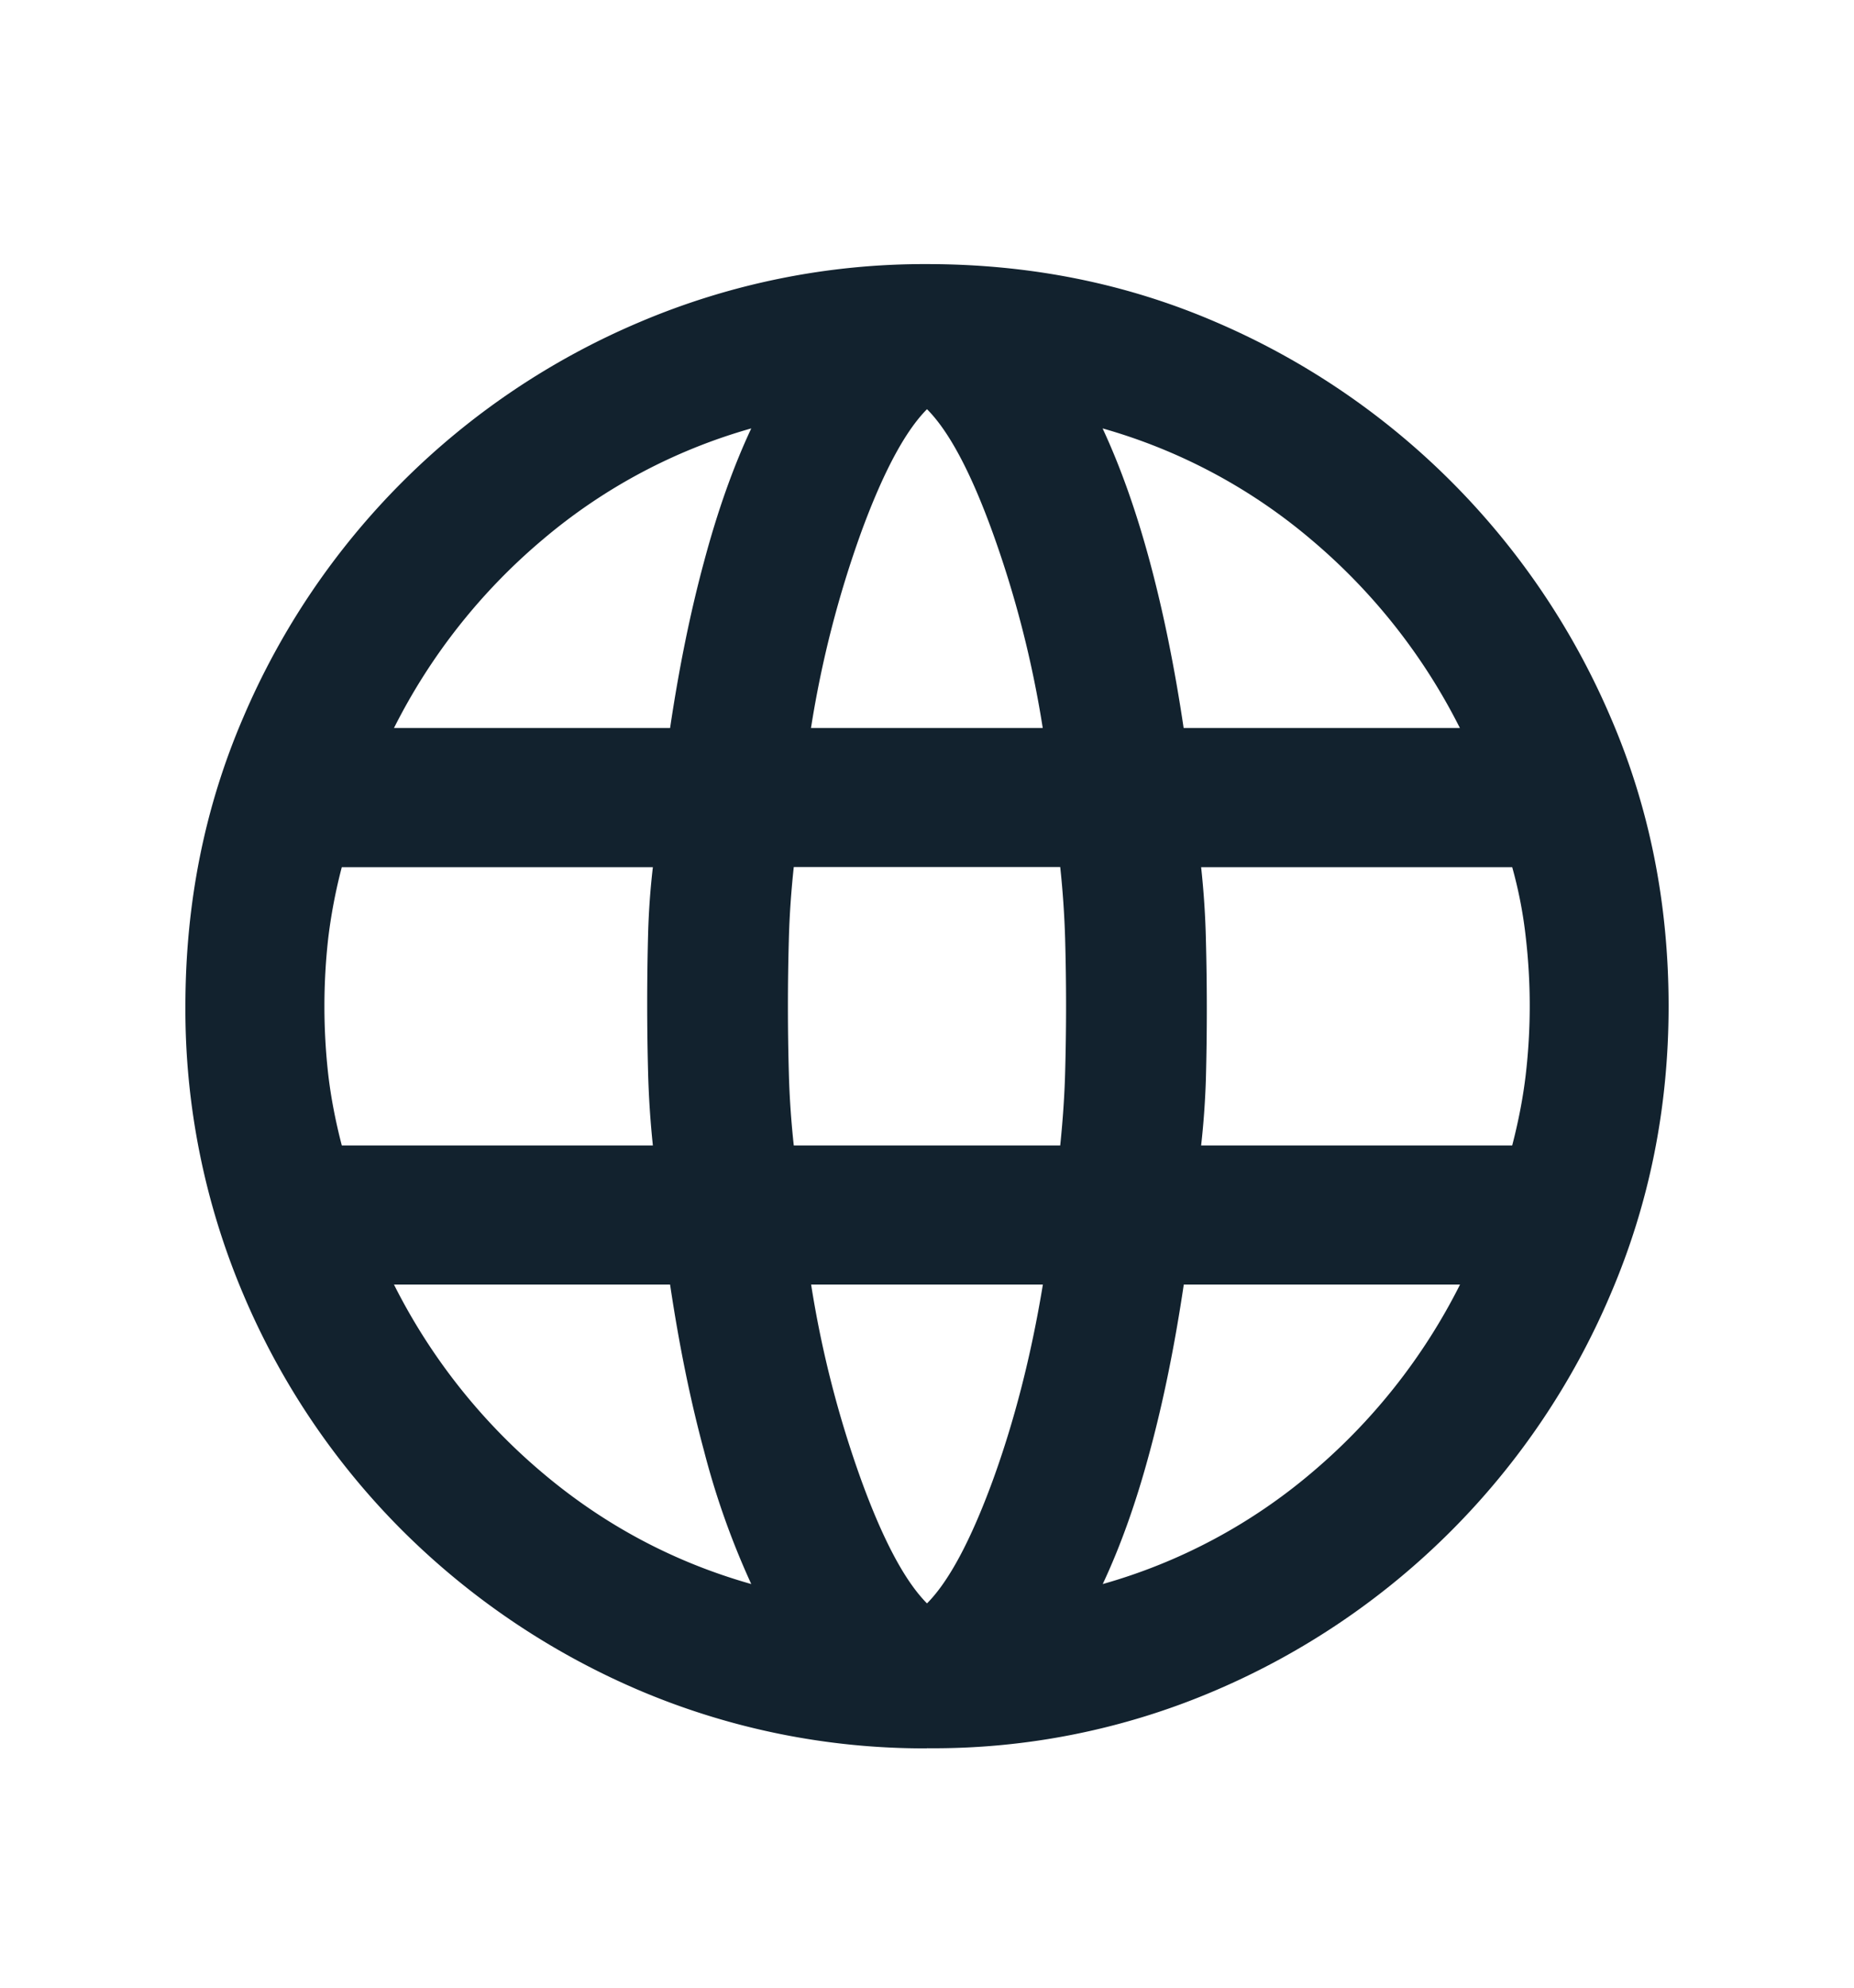 <svg xmlns="http://www.w3.org/2000/svg" width="14" height="15" fill="none" viewBox="0 0 14 15"><mask id="a" width="14" height="15" x="0" y="0" maskUnits="userSpaceOnUse" style="mask-type:alpha"><path fill="#D9D9D9" d="M0 .594h14v14H0z"/></mask><g mask="url(#a)"><path fill="#12222E" d="M7 13.194a5.5 5.5 0 0 1-2.173-.438 5.7 5.7 0 0 1-1.786-1.203 5.6 5.6 0 0 1-1.204-1.786A5.5 5.5 0 0 1 1.4 7.594q0-1.167.437-2.18a5.64 5.64 0 0 1 2.99-2.982A5.5 5.5 0 0 1 7 1.993q1.166 0 2.18.437a5.67 5.67 0 0 1 2.982 2.983q.438 1.013.438 2.18 0 1.152-.438 2.173a5.65 5.65 0 0 1-2.982 2.99 5.4 5.4 0 0 1-2.18.437M7 12.1q.247-.248.496-.926.247-.678.379-1.48h-1.75a8 8 0 0 0 .38 1.48q.247.677.495.926m-1.327-.146a6 6 0 0 1-.357-1.006q-.154-.57-.256-1.254H2.975a4.5 4.5 0 0 0 1.123 1.422q.699.59 1.575.838m2.654 0a4.2 4.2 0 0 0 1.575-.838 4.5 4.5 0 0 0 1.123-1.422H8.939q-.102.686-.255 1.254-.152.57-.357 1.006m-5.746-3.31H4.93a7 7 0 0 1-.036-.547 20 20 0 0 1 0-1.05q.007-.255.036-.503H2.581a4 4 0 0 0-.102.532 4.6 4.6 0 0 0 0 1.036q.03.255.102.532m3.413 0h2.012q.03-.292.037-.547a18 18 0 0 0 0-1.014 7 7 0 0 0-.037-.54H5.994q-.03.278-.037.54a18 18 0 0 0 0 1.021q.007.263.037.54m3.077 0h2.348q.072-.277.102-.532a4.5 4.5 0 0 0 0-1.043 3.3 3.3 0 0 0-.102-.525H9.07q.03.277.036.547a20 20 0 0 1 0 1.05q-.008.255-.036.503m-.132-3.15h2.086a4.5 4.5 0 0 0-1.123-1.422 4.2 4.2 0 0 0-1.575-.839q.204.438.357 1.007t.255 1.254m-2.814 0h1.75a8 8 0 0 0-.38-1.48Q7.248 3.336 7 3.088q-.247.248-.496.926a8 8 0 0 0-.38 1.48m-3.15 0H5.06q.102-.685.256-1.254.152-.57.357-1.007a4.2 4.2 0 0 0-1.575.839 4.5 4.5 0 0 0-1.123 1.422"/></g></svg>